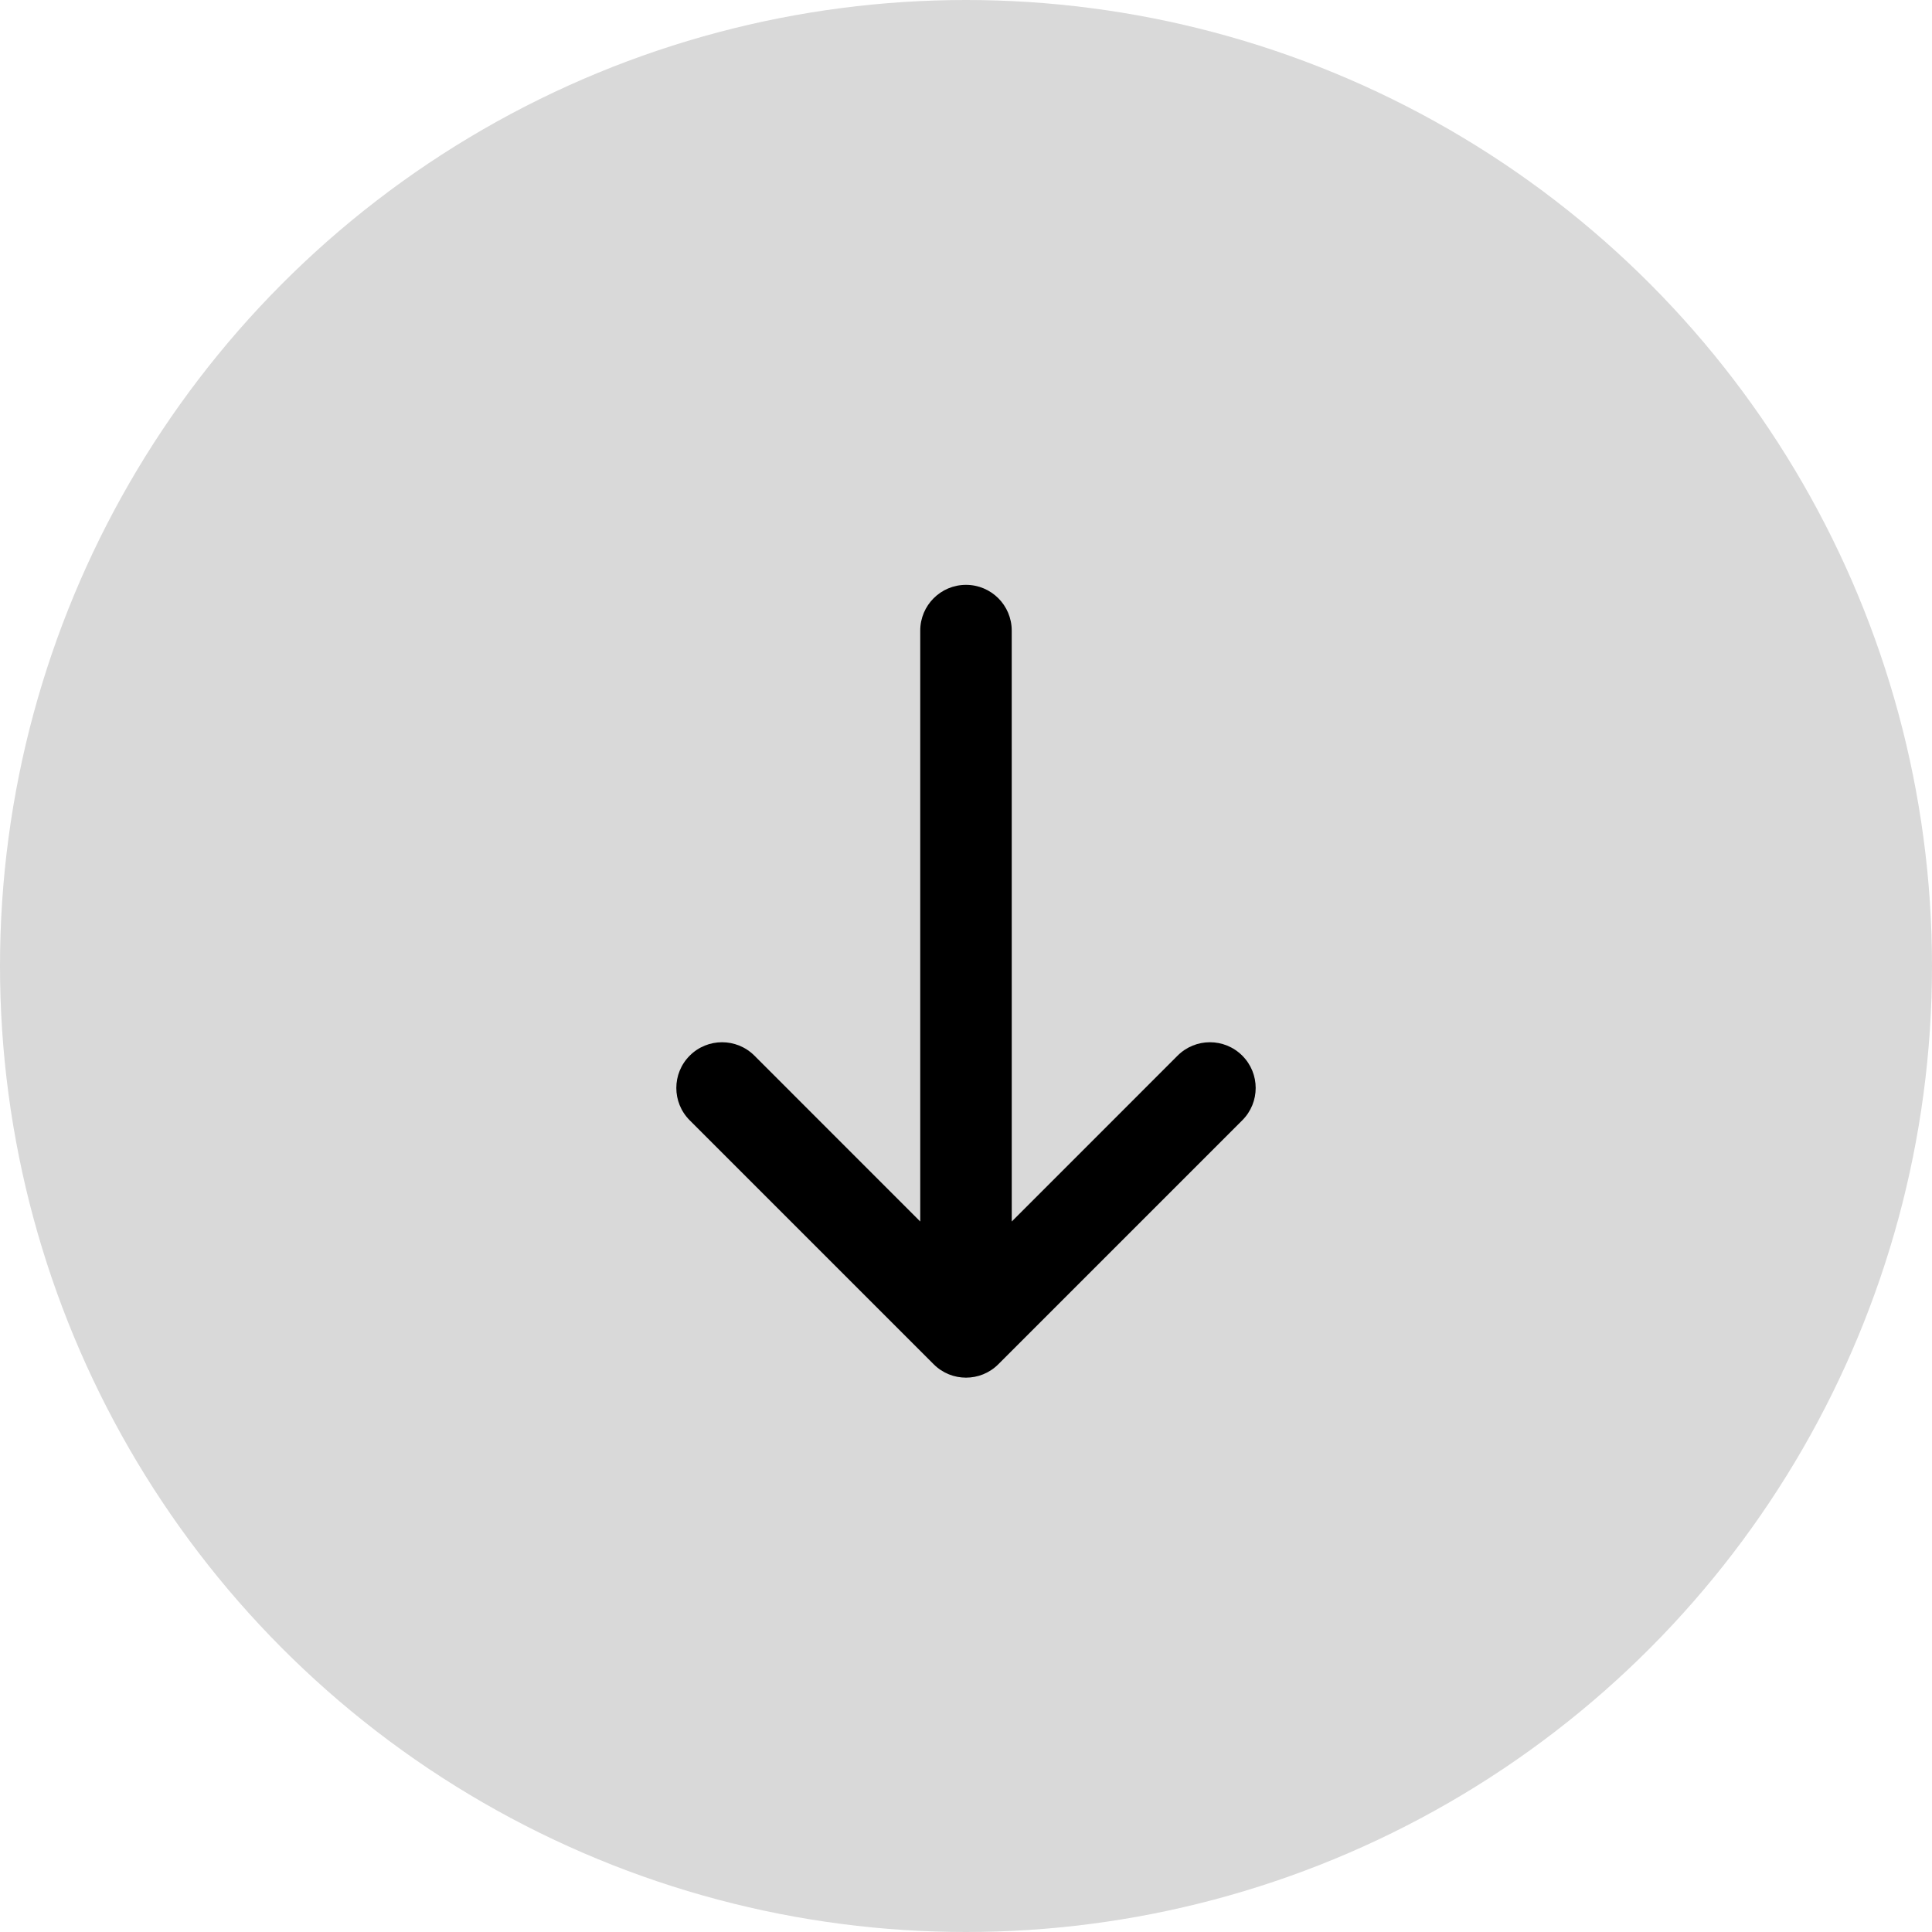 <svg width="60" height="60" viewBox="0 0 60 60" fill="none" xmlns="http://www.w3.org/2000/svg">
<circle cx="30" cy="30" r="30" fill="#D9D9D9"/>
<path d="M31.421 37.935L36.571 32.784C37.126 32.229 38.025 32.229 38.58 32.784C39.135 33.338 39.135 34.238 38.58 34.792L31.004 42.368C30.45 42.923 29.55 42.923 28.996 42.368L21.42 34.792C20.865 34.238 20.865 33.338 21.42 32.784C21.974 32.229 22.874 32.229 23.429 32.784L28.579 37.935L28.579 19.584C28.579 18.799 29.215 18.163 30 18.163C30.785 18.163 31.42 18.799 31.42 19.584L31.421 37.935Z" fill="black"/>
</svg>

